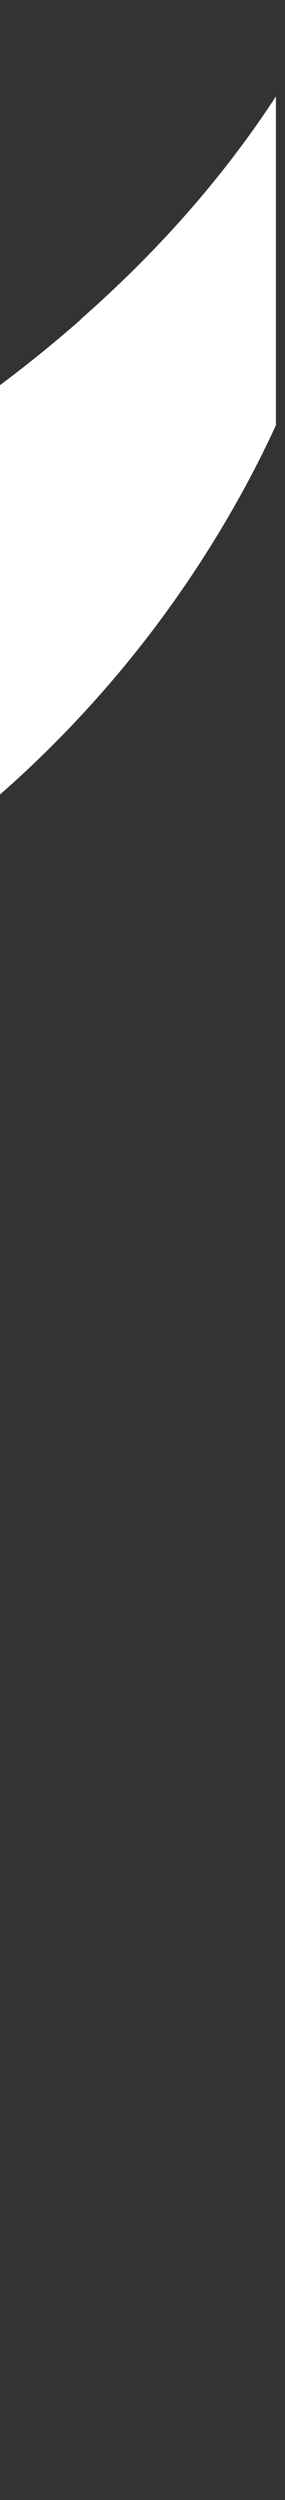 <svg width="16" height="140" viewBox="0 0 16 140" fill="none" xmlns="http://www.w3.org/2000/svg">
<rect x="0" y="0" width="16" height="140" fill="#333333" stroke="none"/>
<g clip-path="url(#clip0_3017_5467)">
<path d="M4.54 17.89C3.06 19.19 1.55 20.41 0 21.57V44.49C0.38 44.16 0.76 43.82 1.13 43.48C5.79 39.18 9.73 34.27 12.94 28.73C13.9 27.07 14.75 25.43 15.49 23.81V5.4C12.57 9.87 8.92 14.03 4.53 17.88L4.54 17.89Z" fill="white"/>
</g>
<defs>
<clipPath id="clip0_3017_5467">
<rect width="15.5" height="140" fill="white"/>
</clipPath>
</defs>
</svg>
